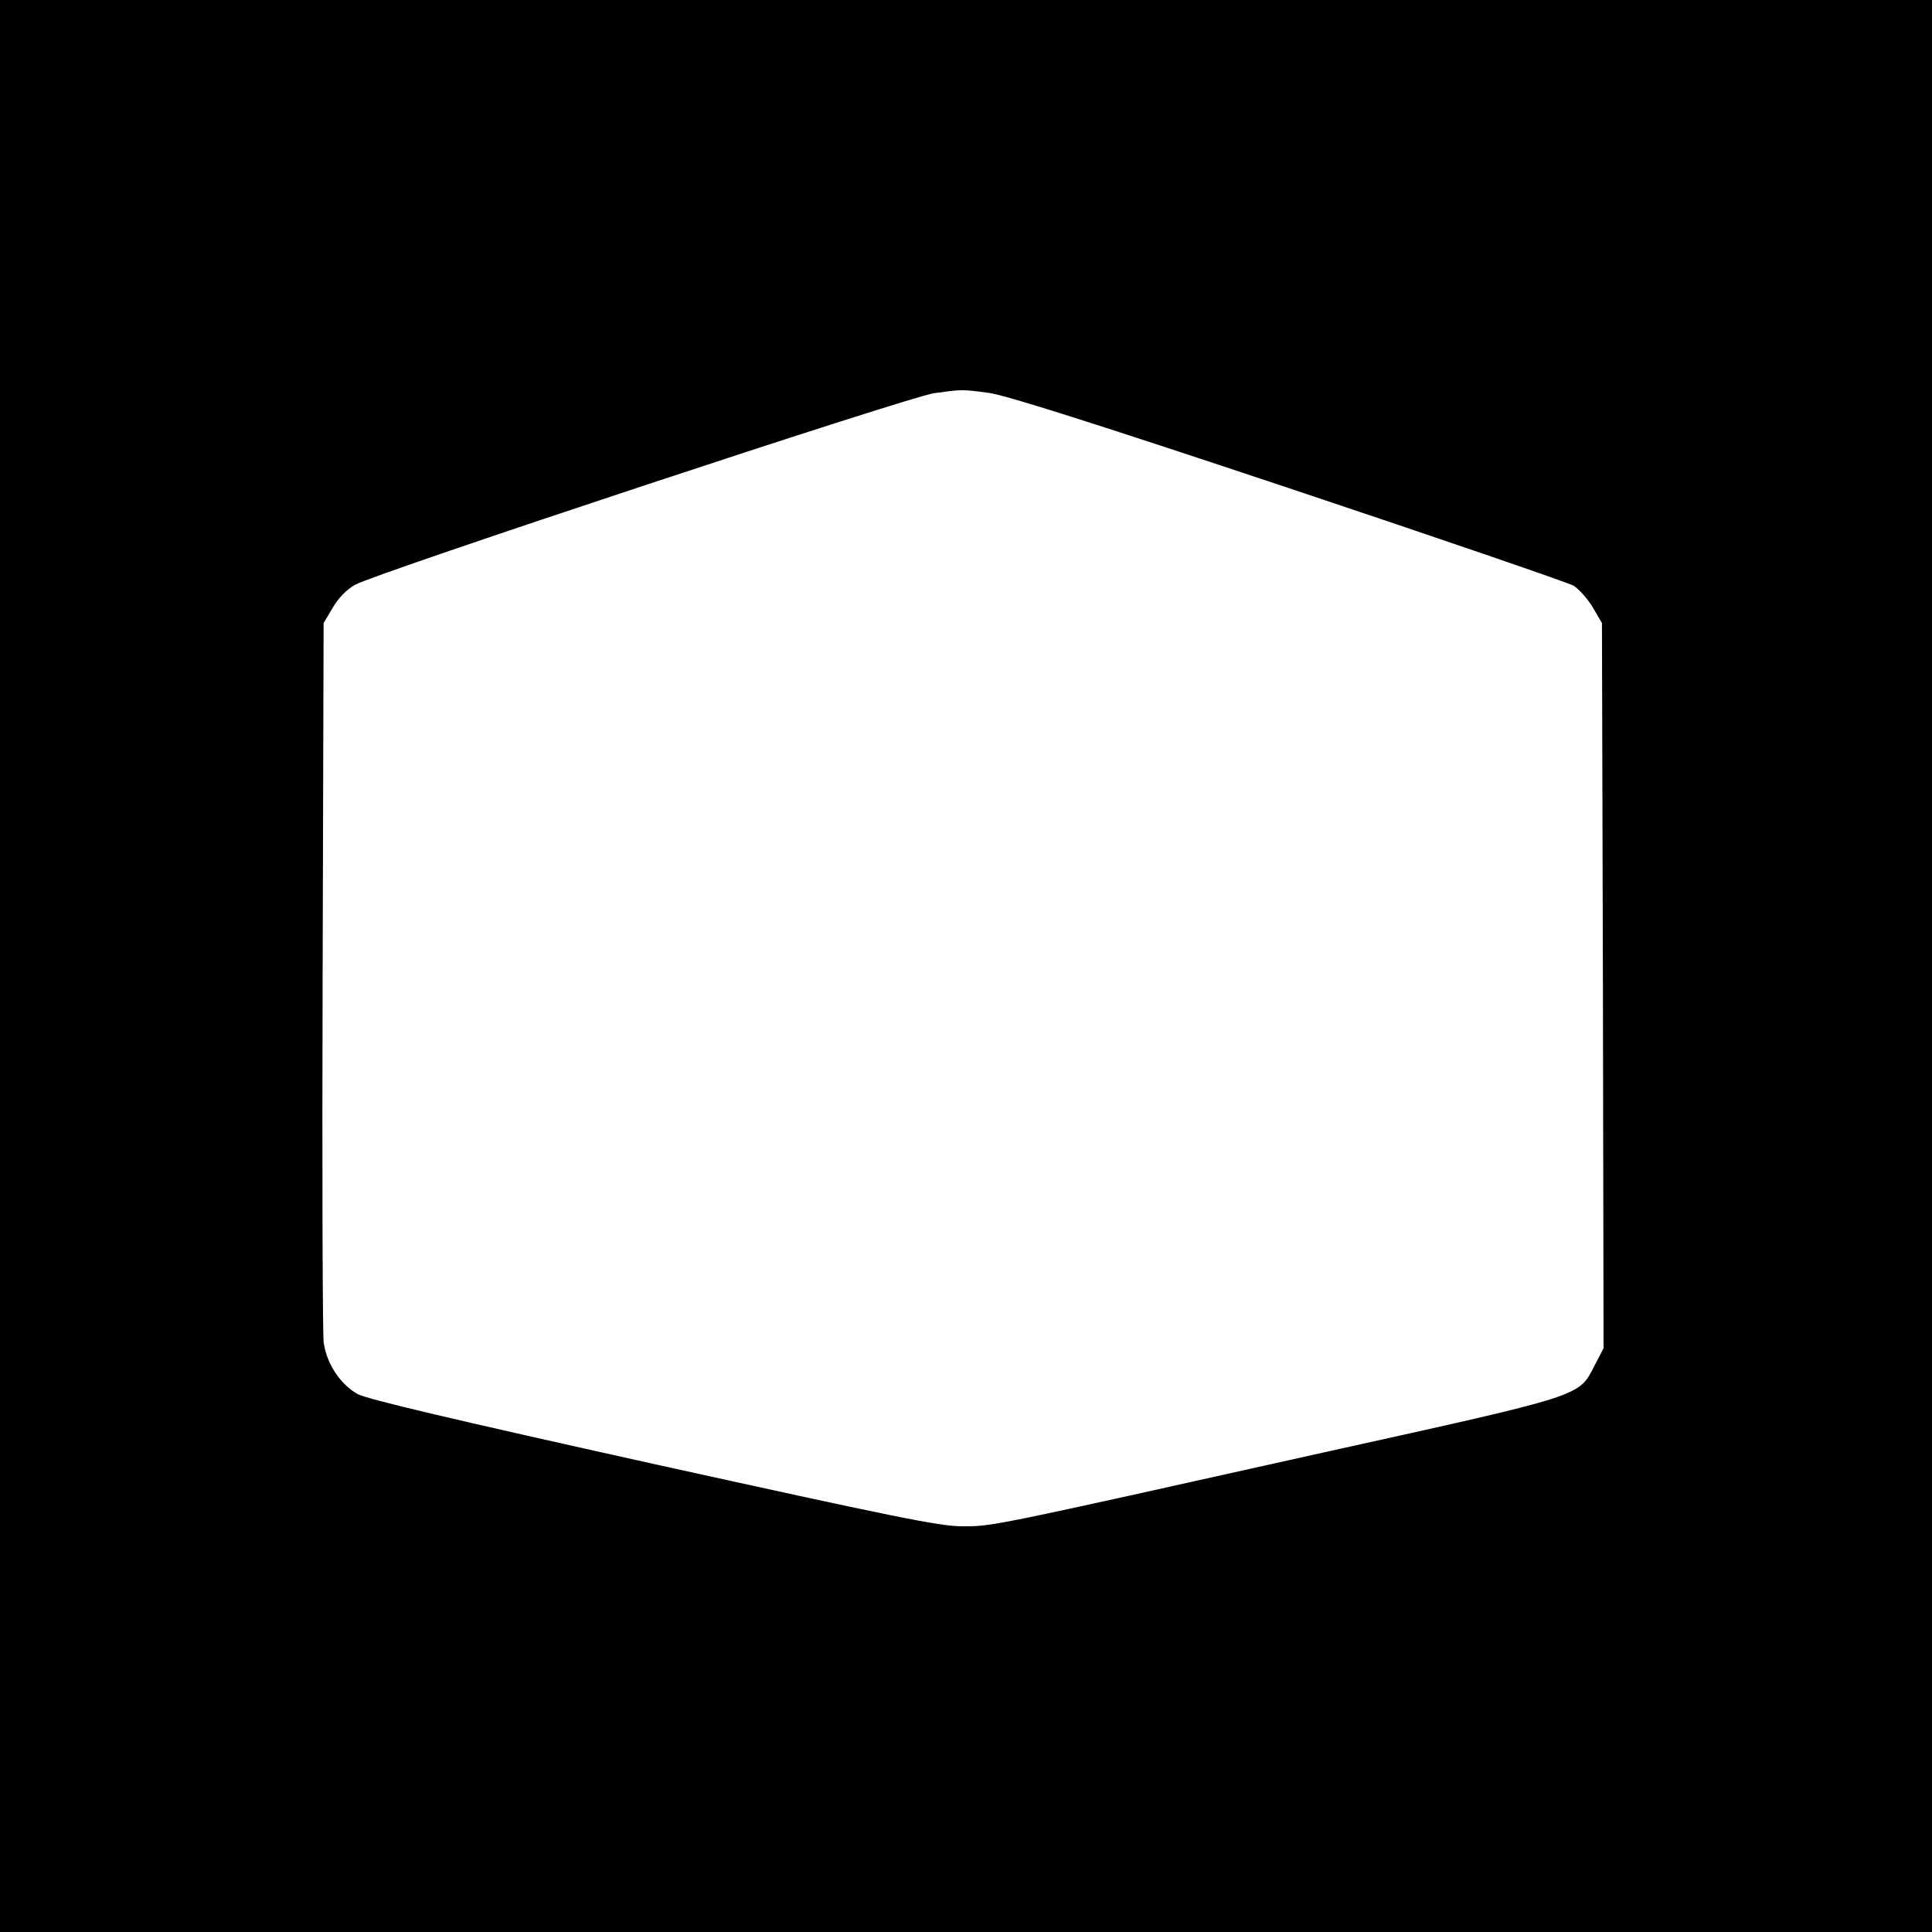 <?xml version="1.0" standalone="no"?>
<!DOCTYPE svg PUBLIC "-//W3C//DTD SVG 20010904//EN"
 "http://www.w3.org/TR/2001/REC-SVG-20010904/DTD/svg10.dtd">
<svg version="1.0" xmlns="http://www.w3.org/2000/svg"
 width="600pt" height="600pt" viewBox="0 0 600 600"
 preserveAspectRatio="xMidYMid meet">
<g transform="translate(0,600) scale(0.1,-0.1)"
fill="#000000" stroke="none">
<path d="M0 3000 l0 -3000 3000 0 3000 0 0 3000 0 3000 -3000 0 -3000 0 0
-3000z m3070 1780 c53 -7 324 -93 930 -295 470 -157 869 -294 887 -304 17 -11
44 -41 60 -68 l28 -48 3 -1126 2 -1126 -28 -54 c-50 -97 -29 -90 -838 -269
-1054 -235 -1031 -230 -1126 -230 -71 0 -211 29 -960 194 -622 138 -890 201
-918 217 -55 31 -97 97 -105 162 -3 29 -5 543 -3 1142 l3 1090 28 47 c17 30
43 57 70 72 63 36 1723 585 1798 595 88 12 85 12 169 1z"/>
</g>
</svg>
